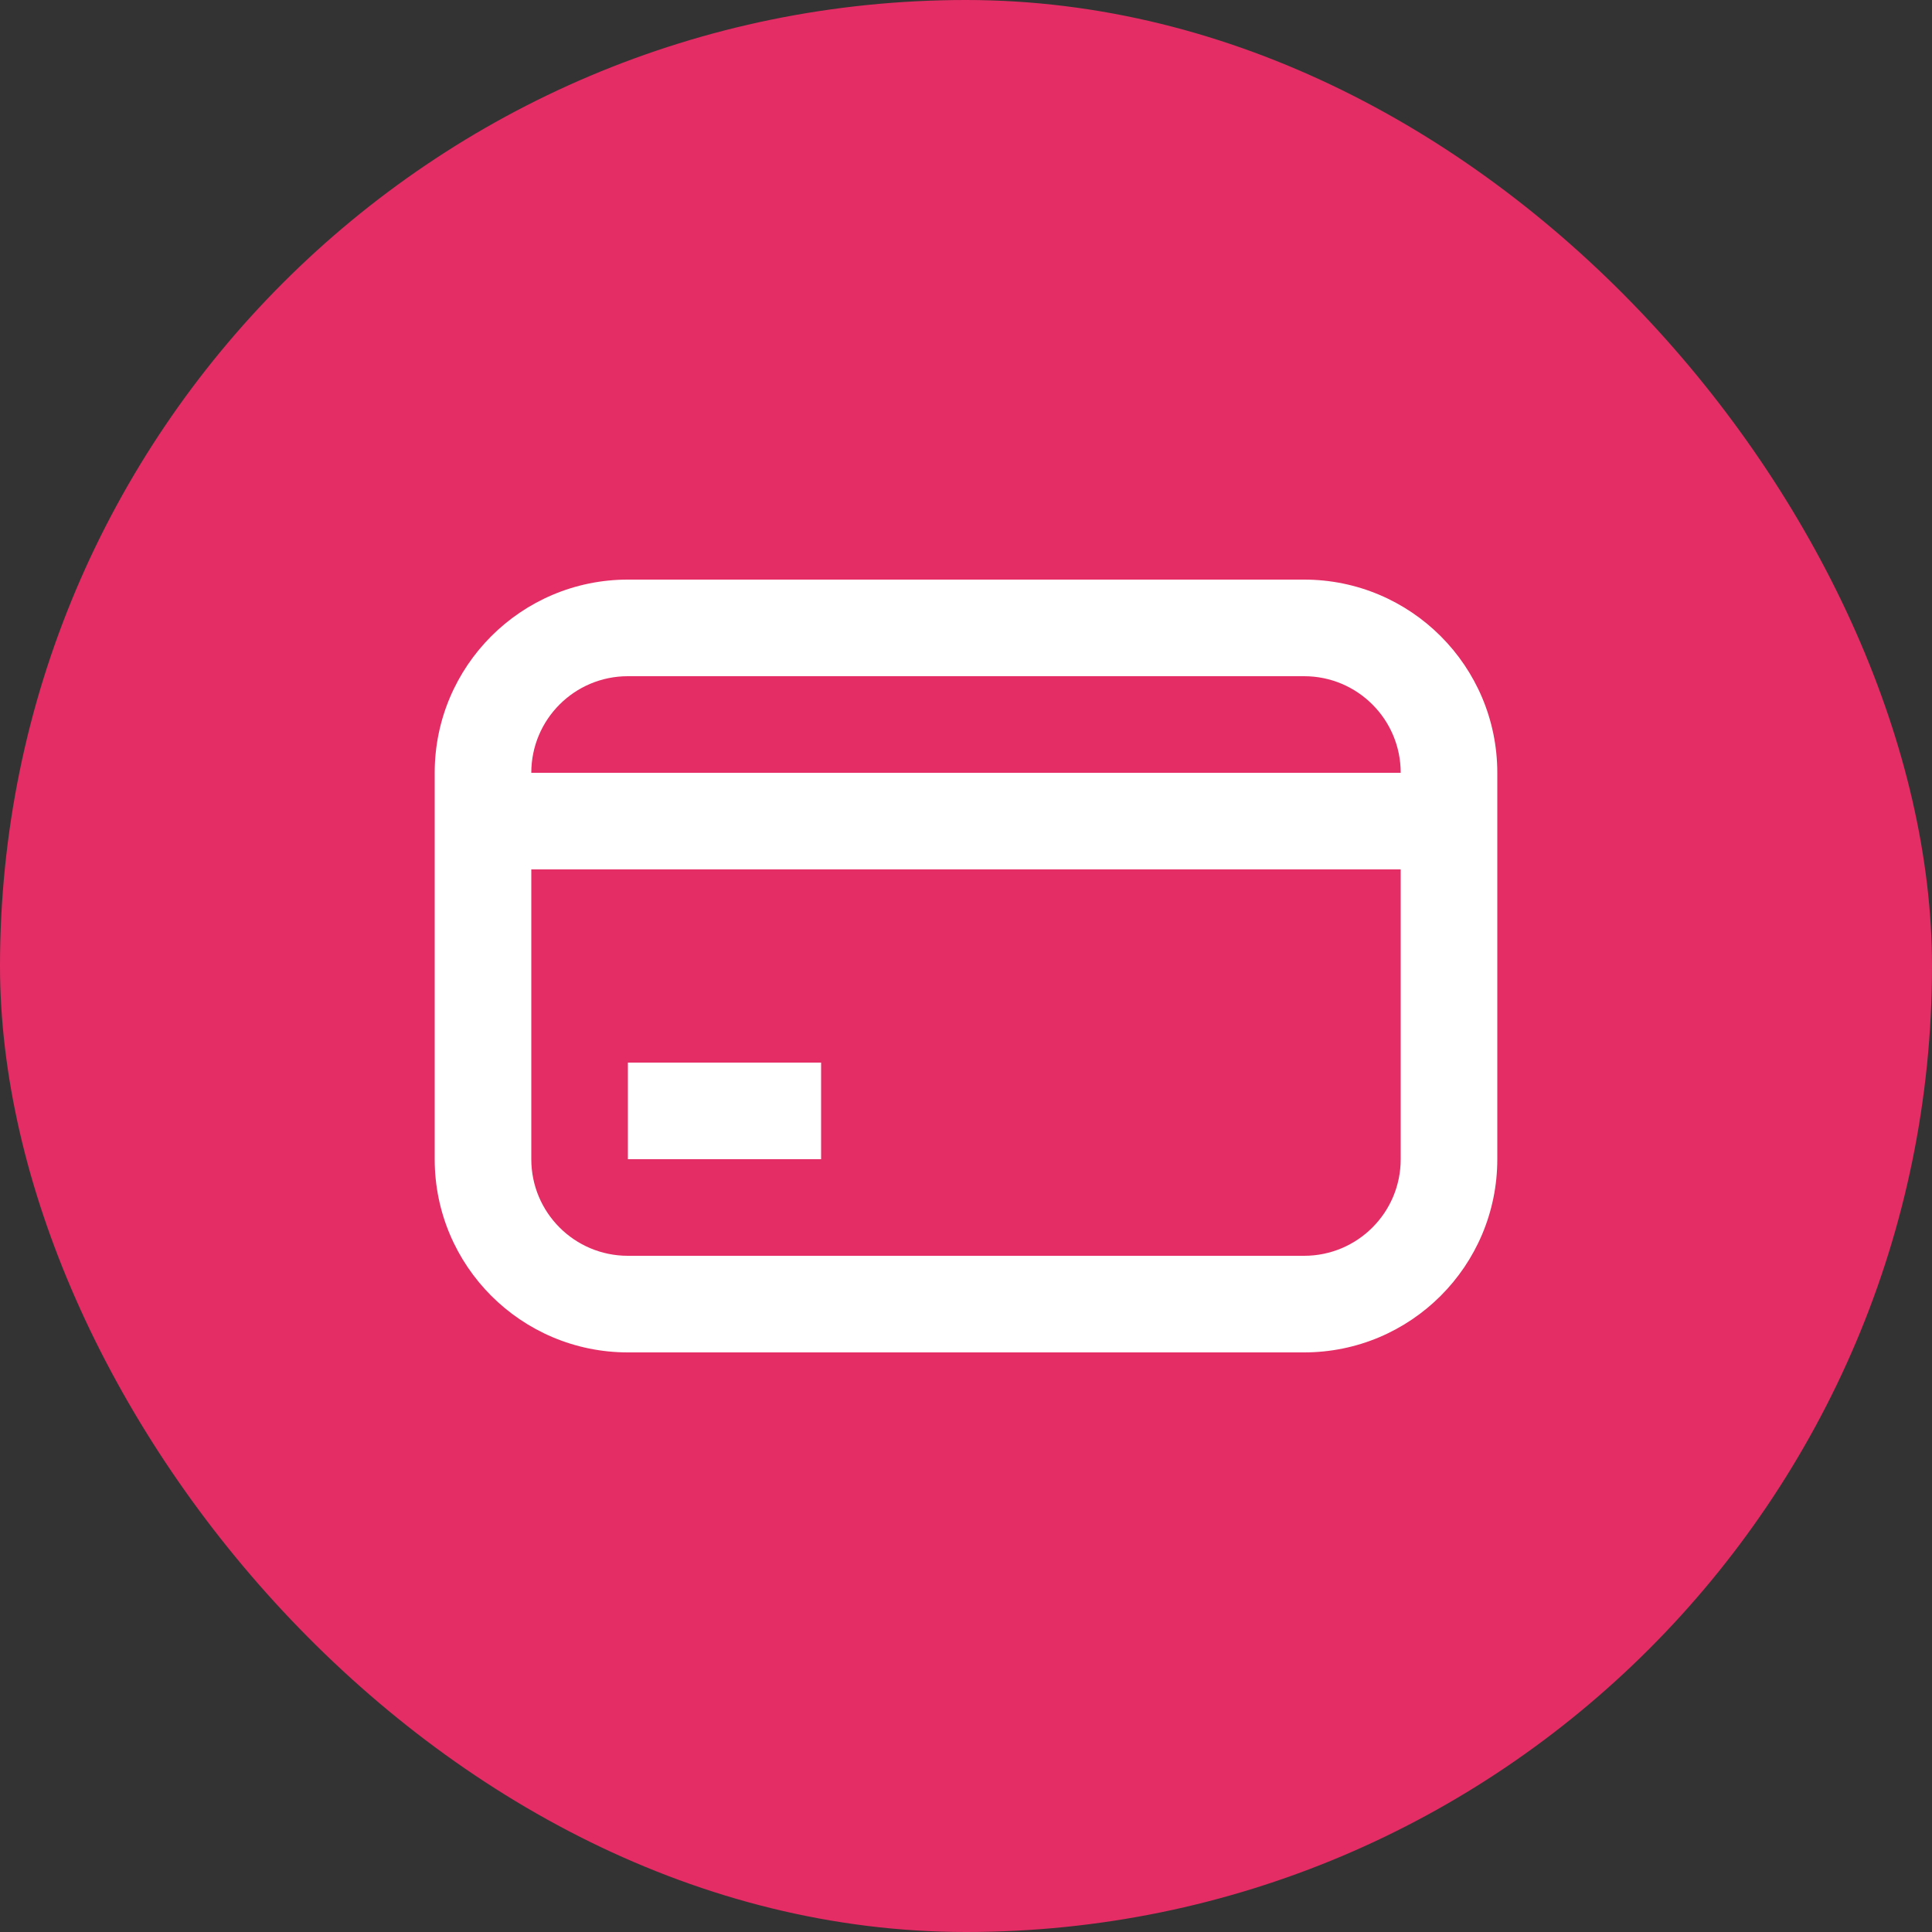 <svg xmlns:xlink="http://www.w3.org/1999/xlink" xmlns="http://www.w3.org/2000/svg" width="40" height="40" viewBox="0 0 40 40" fill="none"><rect x="0" y="0" width="40" height="40" fill="#333333" stroke="none"/><rect width="40" height="40" rx="20" fill="#E32D64"/><path fill-rule="evenodd" clip-rule="evenodd" d="M9 16C9 13.791 10.791 12 13 12H27C29.209 12 31 13.791 31 16V24C31 26.209 29.209 28 27 28H13C10.791 28 9 26.209 9 24V16ZM11 18V24C11 25.105 11.895 26 13 26H27C28.105 26 29 25.105 29 24V18H11ZM29 16H11C11 14.895 11.895 14 13 14H27C28.105 14 29 14.895 29 16ZM17 24H13V22H17V24Z" fill="white"/><script xmlns=""/></svg>